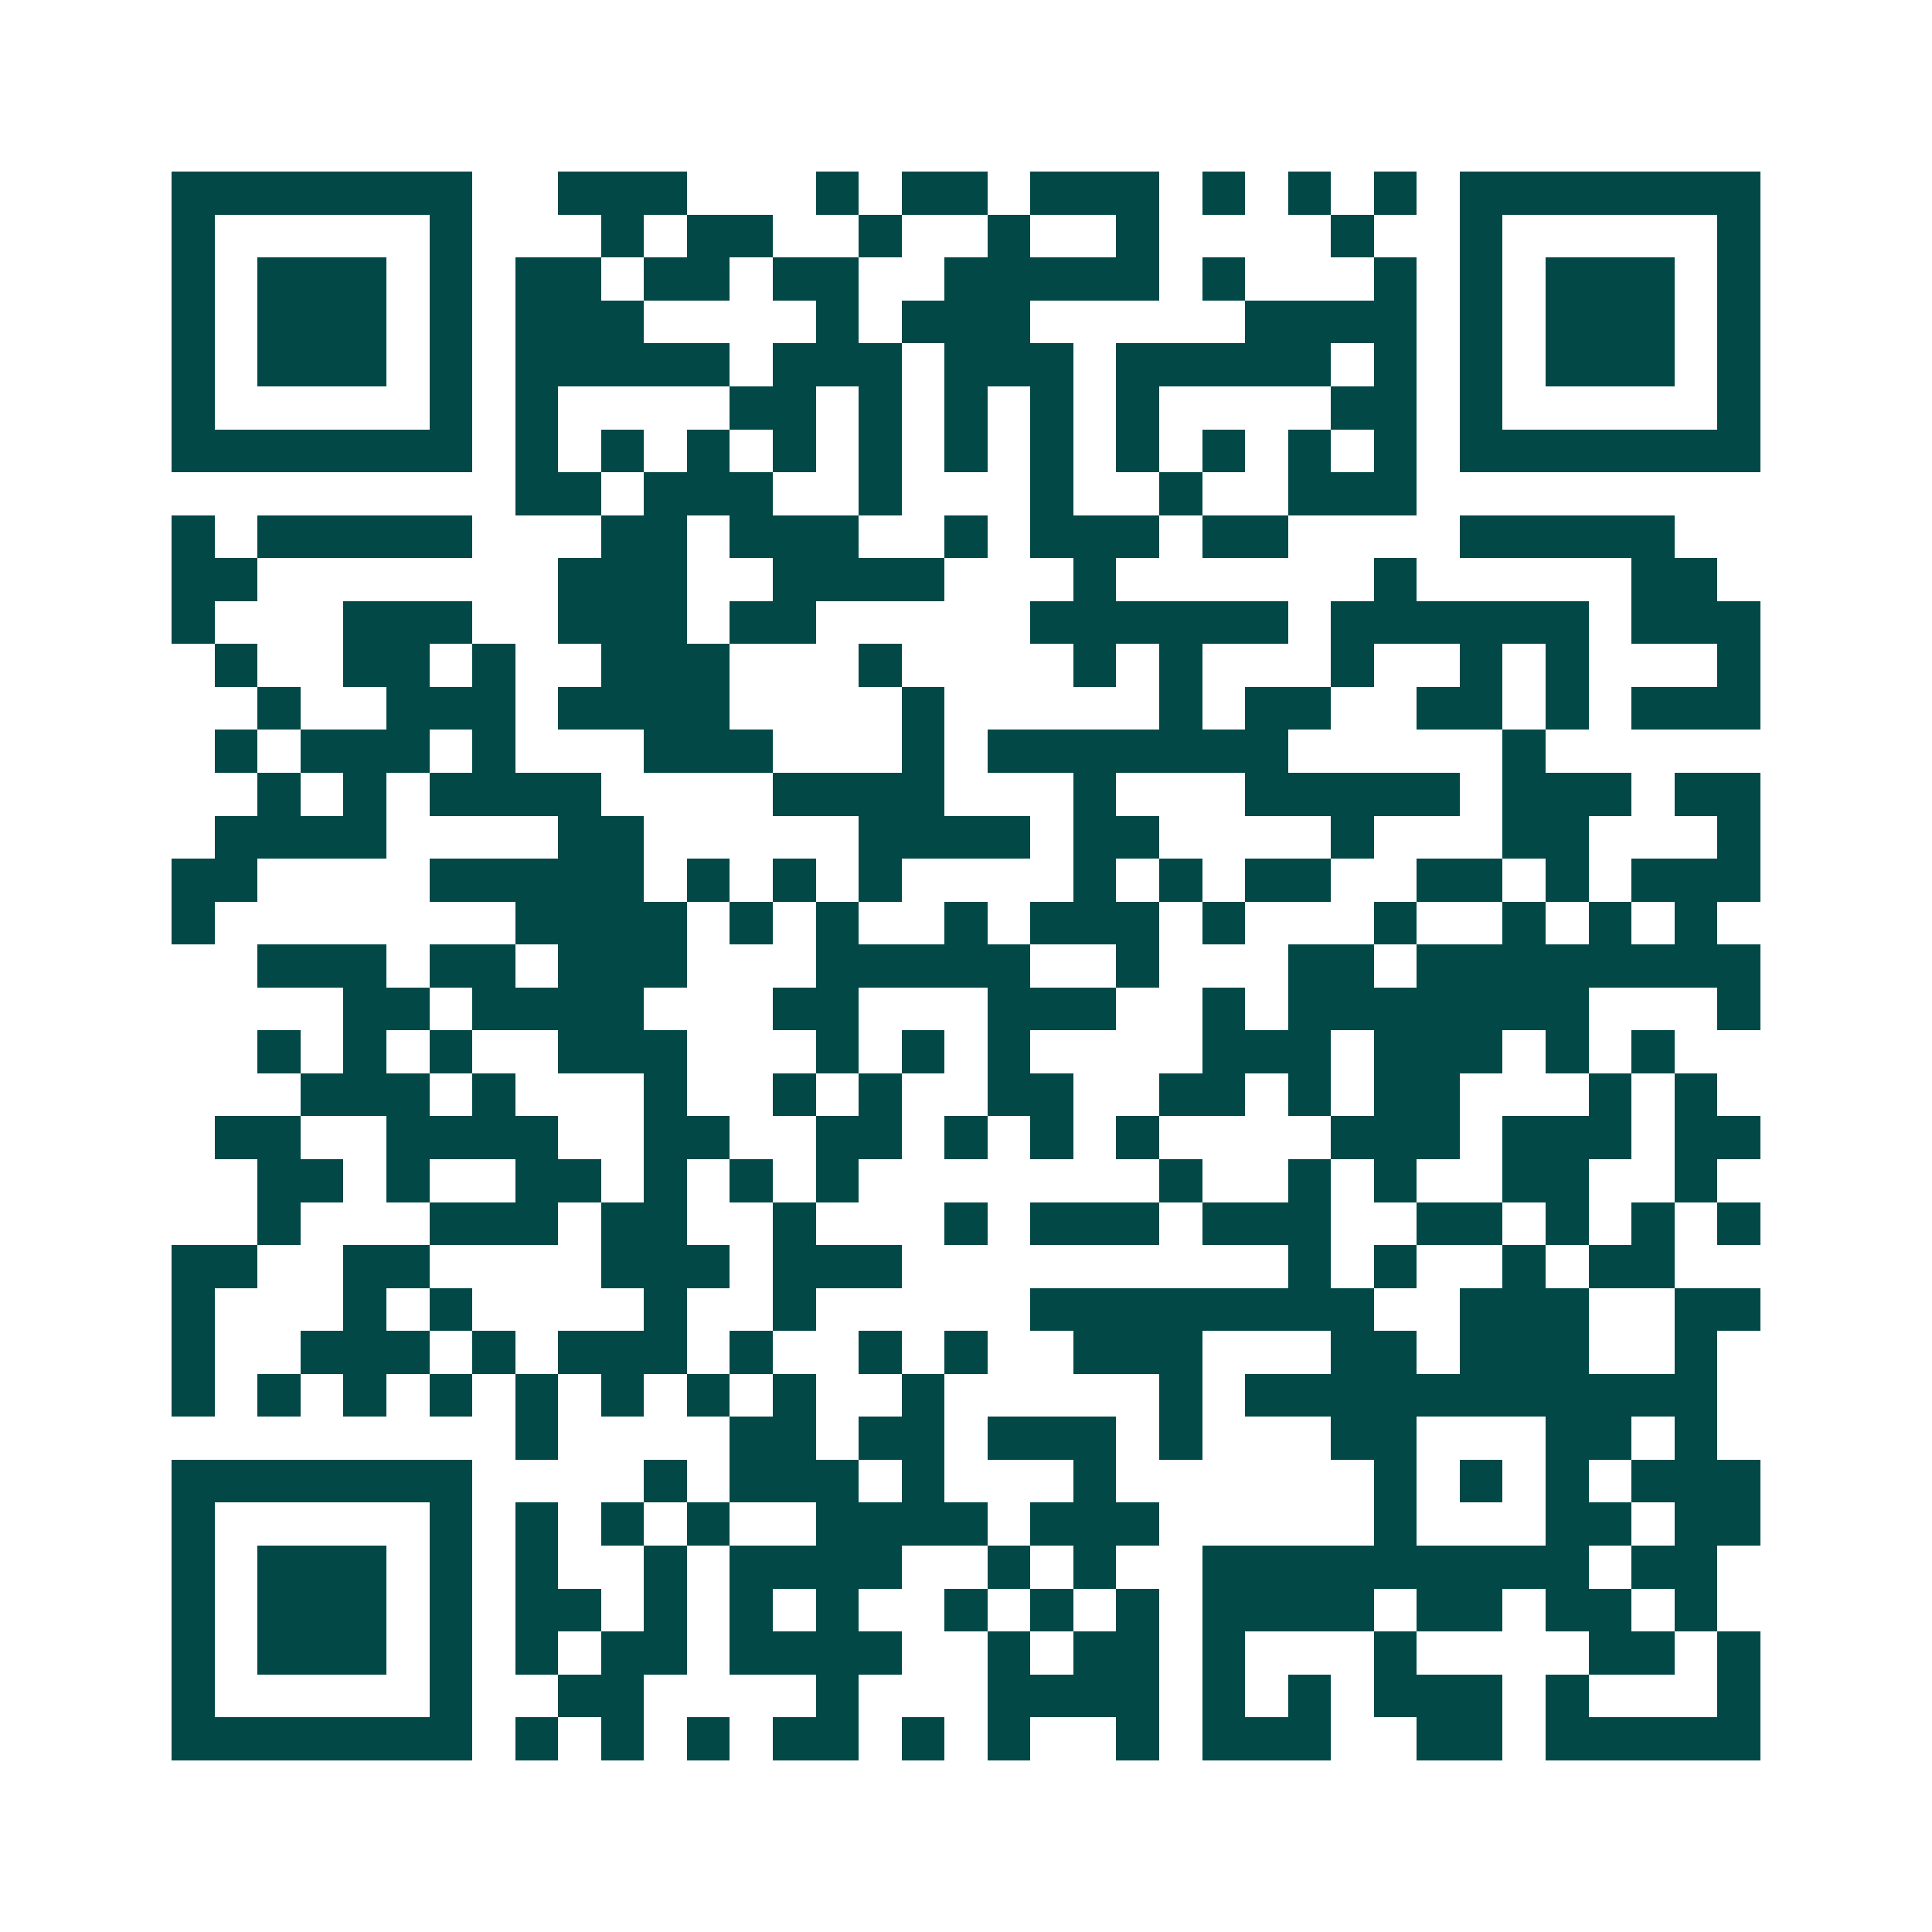 <svg xmlns="http://www.w3.org/2000/svg" width="200" height="200" viewBox="0 0 45 45" shape-rendering="crispEdges"><path fill="#ffffff" d="M0 0h45v45H0z"/><path stroke="#014847" d="M4 4.5h7m2 0h3m3 0h1m1 0h2m1 0h3m1 0h1m1 0h1m1 0h1m1 0h7M4 5.5h1m5 0h1m3 0h1m1 0h2m2 0h1m2 0h1m2 0h1m4 0h1m2 0h1m5 0h1M4 6.5h1m1 0h3m1 0h1m1 0h2m1 0h2m1 0h2m2 0h5m1 0h1m3 0h1m1 0h1m1 0h3m1 0h1M4 7.5h1m1 0h3m1 0h1m1 0h3m4 0h1m1 0h3m5 0h4m1 0h1m1 0h3m1 0h1M4 8.5h1m1 0h3m1 0h1m1 0h5m1 0h3m1 0h3m1 0h5m1 0h1m1 0h1m1 0h3m1 0h1M4 9.5h1m5 0h1m1 0h1m4 0h2m1 0h1m1 0h1m1 0h1m1 0h1m4 0h2m1 0h1m5 0h1M4 10.5h7m1 0h1m1 0h1m1 0h1m1 0h1m1 0h1m1 0h1m1 0h1m1 0h1m1 0h1m1 0h1m1 0h1m1 0h7M12 11.5h2m1 0h3m2 0h1m3 0h1m2 0h1m2 0h3M4 12.5h1m1 0h5m3 0h2m1 0h3m2 0h1m1 0h3m1 0h2m4 0h5M4 13.5h2m7 0h3m2 0h4m3 0h1m6 0h1m5 0h2M4 14.5h1m3 0h3m2 0h3m1 0h2m5 0h6m1 0h6m1 0h3M5 15.5h1m2 0h2m1 0h1m2 0h3m3 0h1m4 0h1m1 0h1m3 0h1m2 0h1m1 0h1m3 0h1M6 16.5h1m2 0h3m1 0h4m4 0h1m5 0h1m1 0h2m2 0h2m1 0h1m1 0h3M5 17.5h1m1 0h3m1 0h1m3 0h3m3 0h1m1 0h7m5 0h1M6 18.5h1m1 0h1m1 0h4m4 0h4m3 0h1m3 0h5m1 0h3m1 0h2M5 19.5h4m4 0h2m5 0h4m1 0h2m4 0h1m3 0h2m3 0h1M4 20.5h2m4 0h5m1 0h1m1 0h1m1 0h1m4 0h1m1 0h1m1 0h2m2 0h2m1 0h1m1 0h3M4 21.5h1m7 0h4m1 0h1m1 0h1m2 0h1m1 0h3m1 0h1m3 0h1m2 0h1m1 0h1m1 0h1M6 22.5h3m1 0h2m1 0h3m3 0h5m2 0h1m3 0h2m1 0h8M8 23.5h2m1 0h4m3 0h2m3 0h3m2 0h1m1 0h7m3 0h1M6 24.5h1m1 0h1m1 0h1m2 0h3m3 0h1m1 0h1m1 0h1m4 0h3m1 0h3m1 0h1m1 0h1M7 25.5h3m1 0h1m3 0h1m2 0h1m1 0h1m2 0h2m2 0h2m1 0h1m1 0h2m3 0h1m1 0h1M5 26.5h2m2 0h4m2 0h2m2 0h2m1 0h1m1 0h1m1 0h1m4 0h3m1 0h3m1 0h2M6 27.5h2m1 0h1m2 0h2m1 0h1m1 0h1m1 0h1m7 0h1m2 0h1m1 0h1m2 0h2m2 0h1M6 28.5h1m3 0h3m1 0h2m2 0h1m3 0h1m1 0h3m1 0h3m2 0h2m1 0h1m1 0h1m1 0h1M4 29.5h2m2 0h2m4 0h3m1 0h3m9 0h1m1 0h1m2 0h1m1 0h2M4 30.5h1m3 0h1m1 0h1m4 0h1m2 0h1m5 0h8m2 0h3m2 0h2M4 31.5h1m2 0h3m1 0h1m1 0h3m1 0h1m2 0h1m1 0h1m2 0h3m3 0h2m1 0h3m2 0h1M4 32.5h1m1 0h1m1 0h1m1 0h1m1 0h1m1 0h1m1 0h1m1 0h1m2 0h1m5 0h1m1 0h11M12 33.5h1m4 0h2m1 0h2m1 0h3m1 0h1m3 0h2m3 0h2m1 0h1M4 34.5h7m4 0h1m1 0h3m1 0h1m3 0h1m6 0h1m1 0h1m1 0h1m1 0h3M4 35.5h1m5 0h1m1 0h1m1 0h1m1 0h1m2 0h4m1 0h3m5 0h1m3 0h2m1 0h2M4 36.5h1m1 0h3m1 0h1m1 0h1m2 0h1m1 0h4m2 0h1m1 0h1m2 0h9m1 0h2M4 37.5h1m1 0h3m1 0h1m1 0h2m1 0h1m1 0h1m1 0h1m2 0h1m1 0h1m1 0h1m1 0h4m1 0h2m1 0h2m1 0h1M4 38.5h1m1 0h3m1 0h1m1 0h1m1 0h2m1 0h4m2 0h1m1 0h2m1 0h1m3 0h1m4 0h2m1 0h1M4 39.5h1m5 0h1m2 0h2m4 0h1m3 0h4m1 0h1m1 0h1m1 0h3m1 0h1m3 0h1M4 40.5h7m1 0h1m1 0h1m1 0h1m1 0h2m1 0h1m1 0h1m2 0h1m1 0h3m2 0h2m1 0h5"/></svg>
